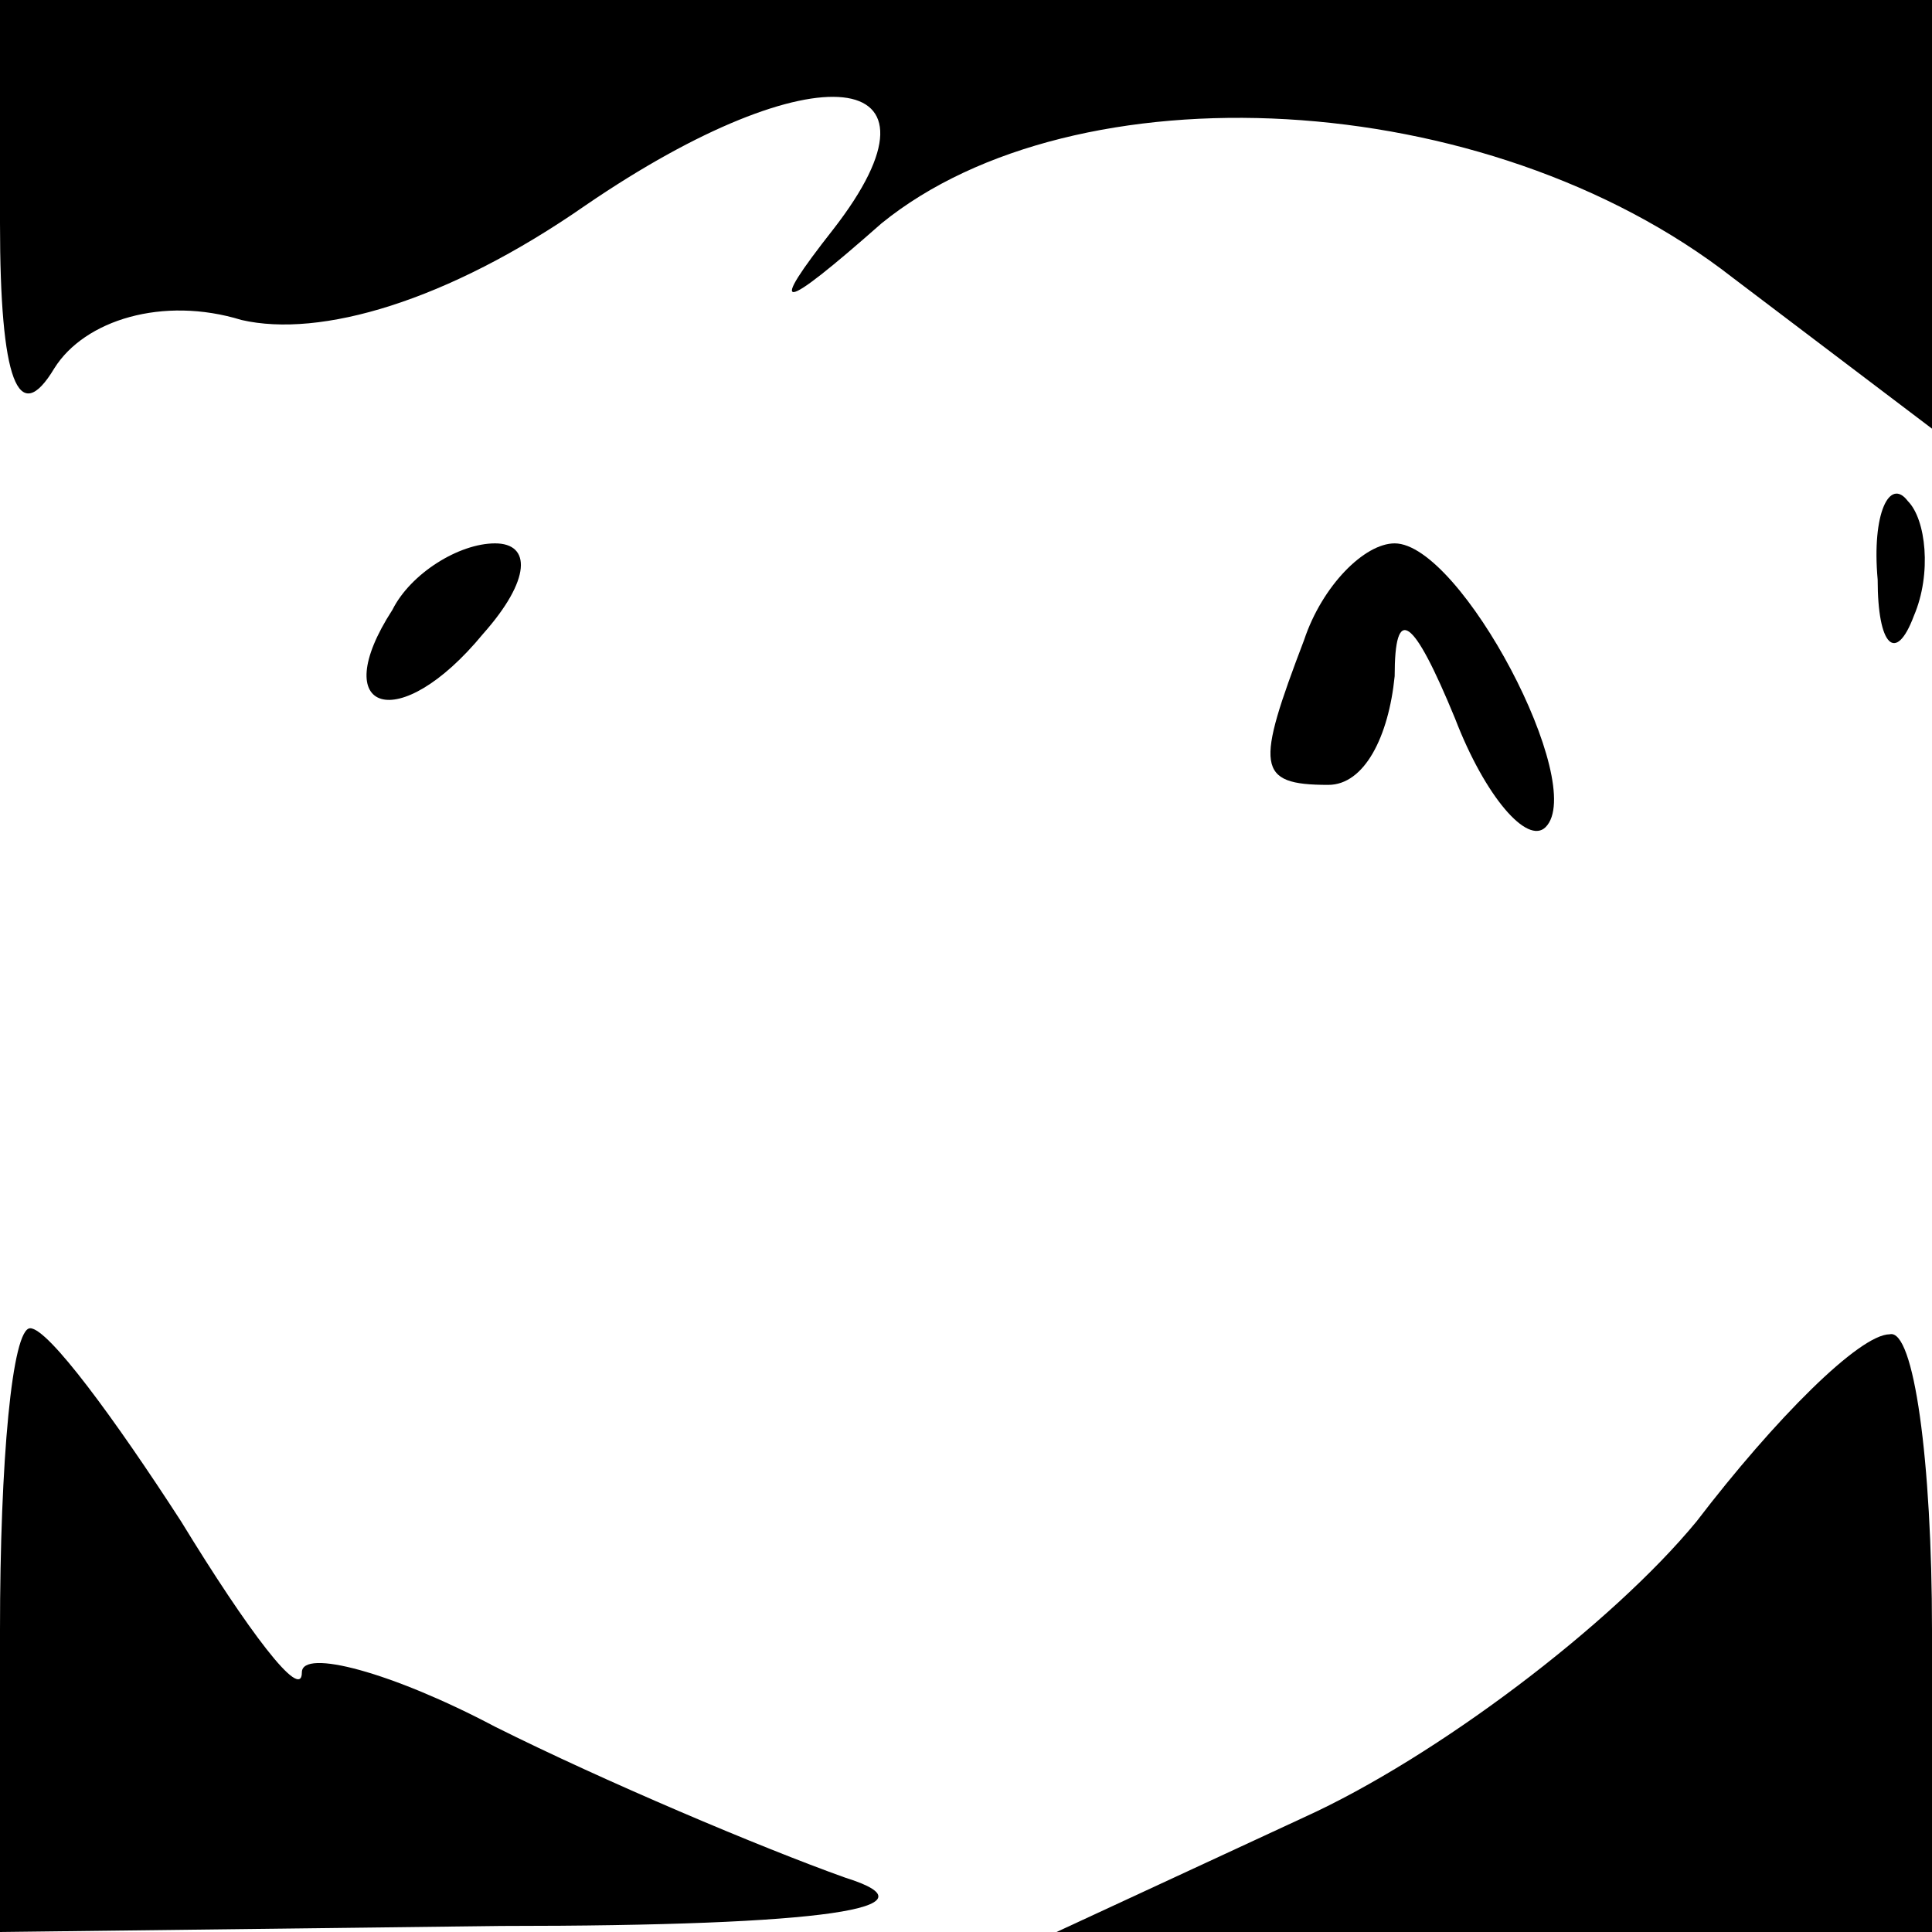 <?xml version="1.0" standalone="no"?>
<!DOCTYPE svg PUBLIC "-//W3C//DTD SVG 20010904//EN"
 "http://www.w3.org/TR/2001/REC-SVG-20010904/DTD/svg10.dtd">
<svg version="1.0" xmlns="http://www.w3.org/2000/svg"
 width="32pt" height="32pt" viewBox="0 0 32 32"
 preserveAspectRatio="xMidYMid meet">

<g transform="translate(0,32) scale(0.1,-0.1)"
fill="#000000" stroke="none">
<path d="M0 283 c0 -26 3 -34 9 -24 5 8 18 12 31 8 13 -3 34 3 57 19 38 26 62
23 41 -4 -11 -14 -9 -14 8 1 32 26 100 23 141 -9 l33 -25 0 35 0 36 -160 0
-160 0 0 -37z"/>
<path d="M311 224 c0 -11 3 -14 6 -6 3 7 2 16 -1 19 -3 4 -6 -2 -5 -13z"/>
<path d="M65 219 c-11 -17 1 -21 15 -4 8 9 8 15 2 15 -6 0 -14 -5 -17 -11z"/>
<path d="M216 214 c-8 -21 -8 -24 4 -24 6 0 10 8 11 18 0 12 3 10 10 -7 5 -13
12 -21 15 -18 7 7 -14 47 -25 47 -5 0 -12 -7 -15 -16z"/>
<path d="M0 50 l0 -50 83 1 c54 0 73 3 57 8 -14 5 -40 16 -58 25 -17 9 -32 13
-32 9 0 -5 -9 7 -20 25 -11 17 -22 32 -25 32 -3 0 -5 -22 -5 -50z"/>
<path d="M281 68 c-14 -17 -43 -39 -65 -49 l-41 -19 73 0 72 0 0 50 c0 28 -3
50 -7 49 -5 0 -19 -14 -32 -31z"/>
</g>
</svg>
